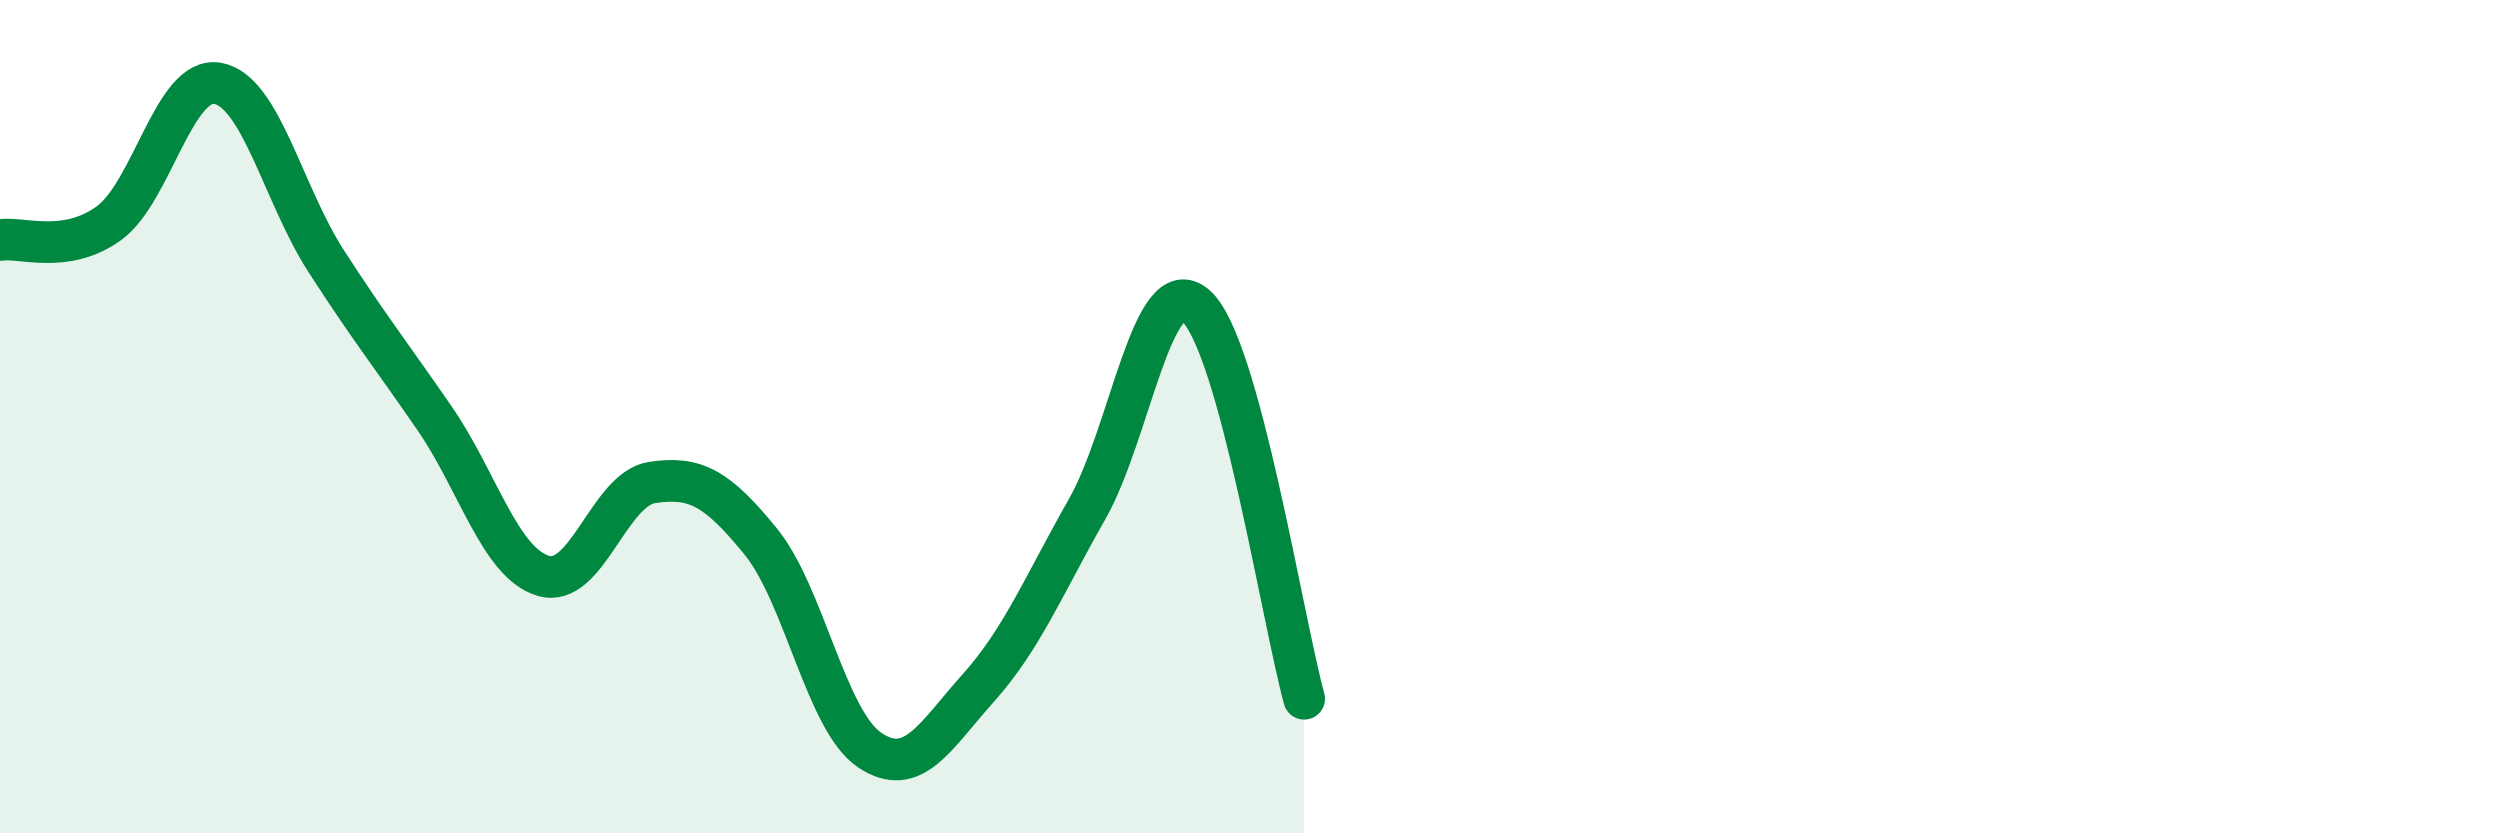 
    <svg width="60" height="20" viewBox="0 0 60 20" xmlns="http://www.w3.org/2000/svg">
      <path
        d="M 0,5.76 C 0.52,5.68 1.57,6.11 2.61,5.36 C 3.65,4.61 4.18,1.82 5.22,2 C 6.26,2.18 6.79,4.66 7.83,6.27 C 8.87,7.88 9.39,8.53 10.43,10.04 C 11.47,11.55 12,13.51 13.04,13.82 C 14.08,14.13 14.61,11.74 15.65,11.58 C 16.69,11.42 17.22,11.72 18.26,13 C 19.3,14.28 19.83,17.3 20.87,18 C 21.91,18.7 22.44,17.67 23.48,16.51 C 24.52,15.35 25.05,14.05 26.09,12.22 C 27.13,10.39 27.66,6.43 28.7,7.34 C 29.74,8.25 30.78,14.88 31.3,16.77L31.3 20L0 20Z"
        fill="#008740"
        opacity="0.1"
        stroke-linecap="round"
        stroke-linejoin="round"
      />
      <path
        d="M 0,5.76 C 0.52,5.68 1.57,6.11 2.61,5.36 C 3.65,4.61 4.18,1.82 5.22,2 C 6.26,2.18 6.79,4.66 7.83,6.27 C 8.87,7.88 9.39,8.53 10.43,10.04 C 11.47,11.55 12,13.51 13.04,13.82 C 14.08,14.13 14.61,11.74 15.65,11.58 C 16.69,11.42 17.22,11.72 18.26,13 C 19.3,14.28 19.83,17.3 20.87,18 C 21.91,18.7 22.44,17.67 23.48,16.51 C 24.52,15.35 25.05,14.05 26.09,12.22 C 27.13,10.39 27.66,6.43 28.7,7.34 C 29.74,8.25 30.78,14.88 31.3,16.77"
        stroke="#008740"
        stroke-width="1"
        fill="none"
        stroke-linecap="round"
        stroke-linejoin="round"
      />
    </svg>
  